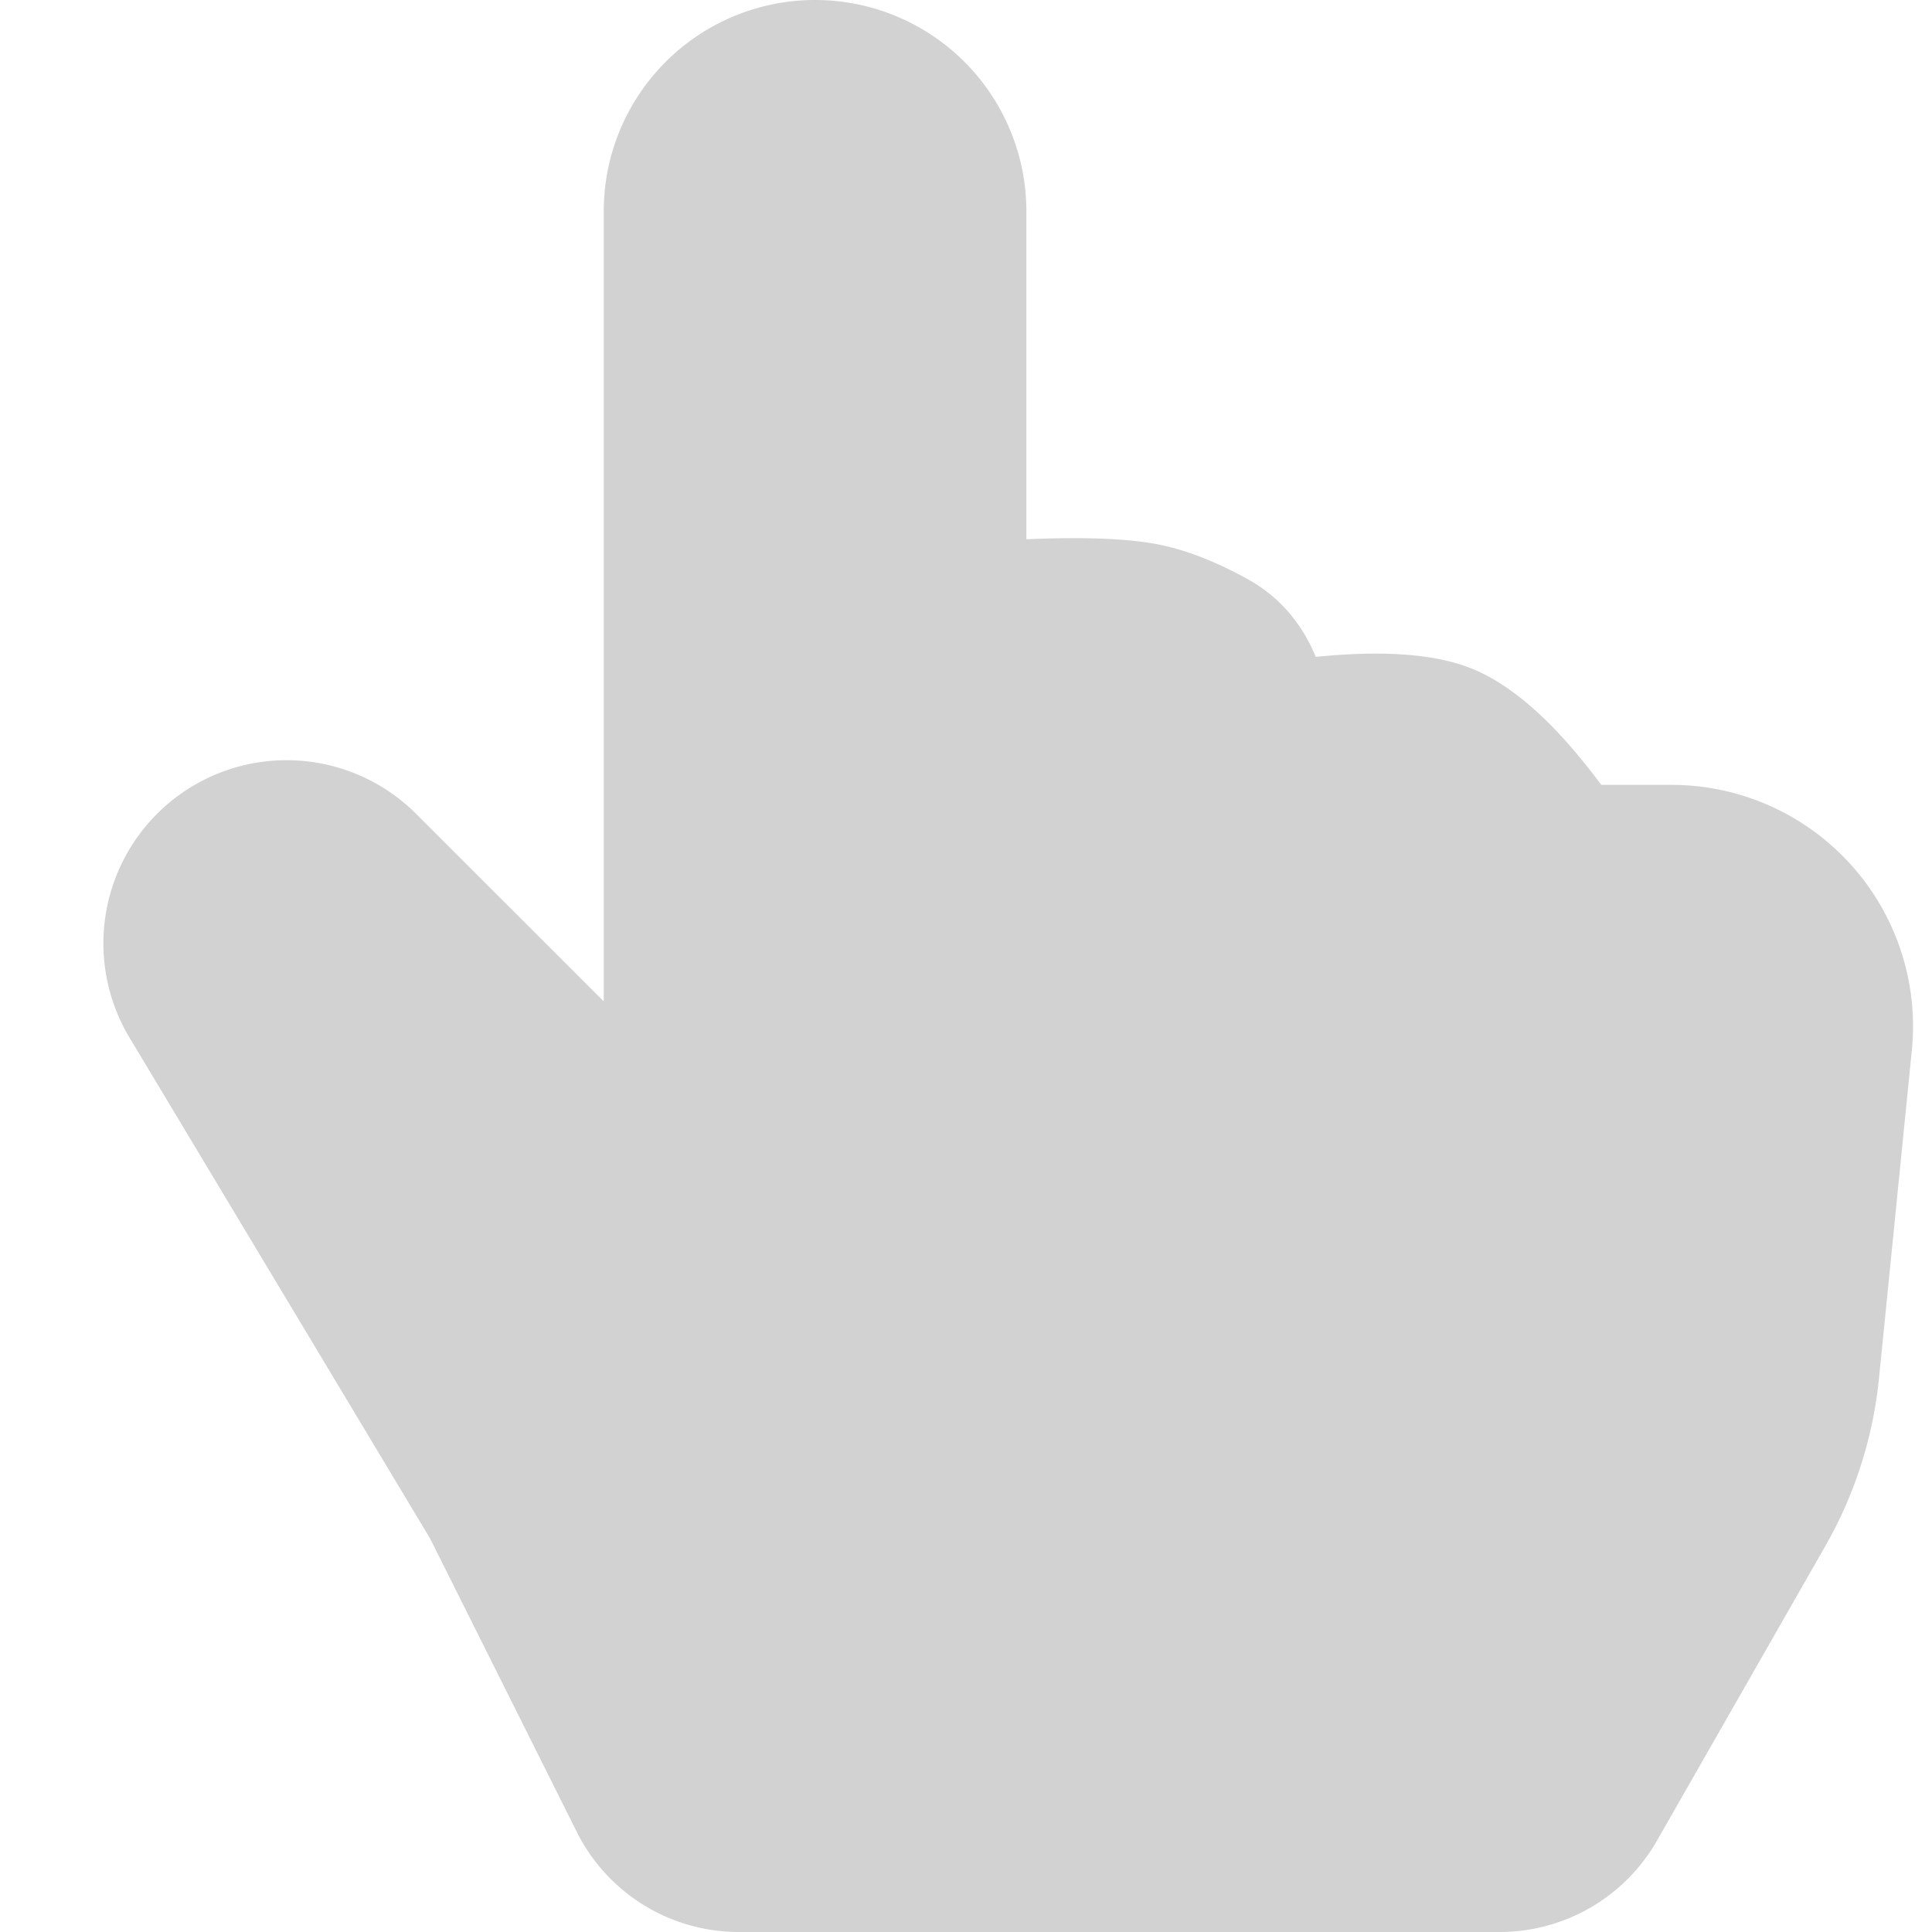<svg xmlns="http://www.w3.org/2000/svg" width="16" height="16" fill="#d2d2d2" class="bi bi-hand-index-thumb-fill" viewBox="0 0 16 16">
  <path d="M8.5 1.75v2.716l.048-.002c.311-.012.74-.016 1.05.046.28.056.543.18.738.288.274.152.456.385.56.642l.132-.012c.312-.024.794-.038 1.158.108.37.148.689.487.88.716.075.09.141.175.195.248h.582a2 2 0 0 1 1.99 2.199l-.272 2.715a3.5 3.5 0 0 1-.444 1.389l-1.395 2.441A1.5 1.5 0 0 1 12.42 16H6.118a1.5 1.5 0 0 1-1.342-.83l-1.215-2.43L1.07 8.589a1.517 1.517 0 0 1 2.373-1.852L5 8.293V1.75a1.75 1.75 0 0 1 3.5 0z"/>
</svg>
